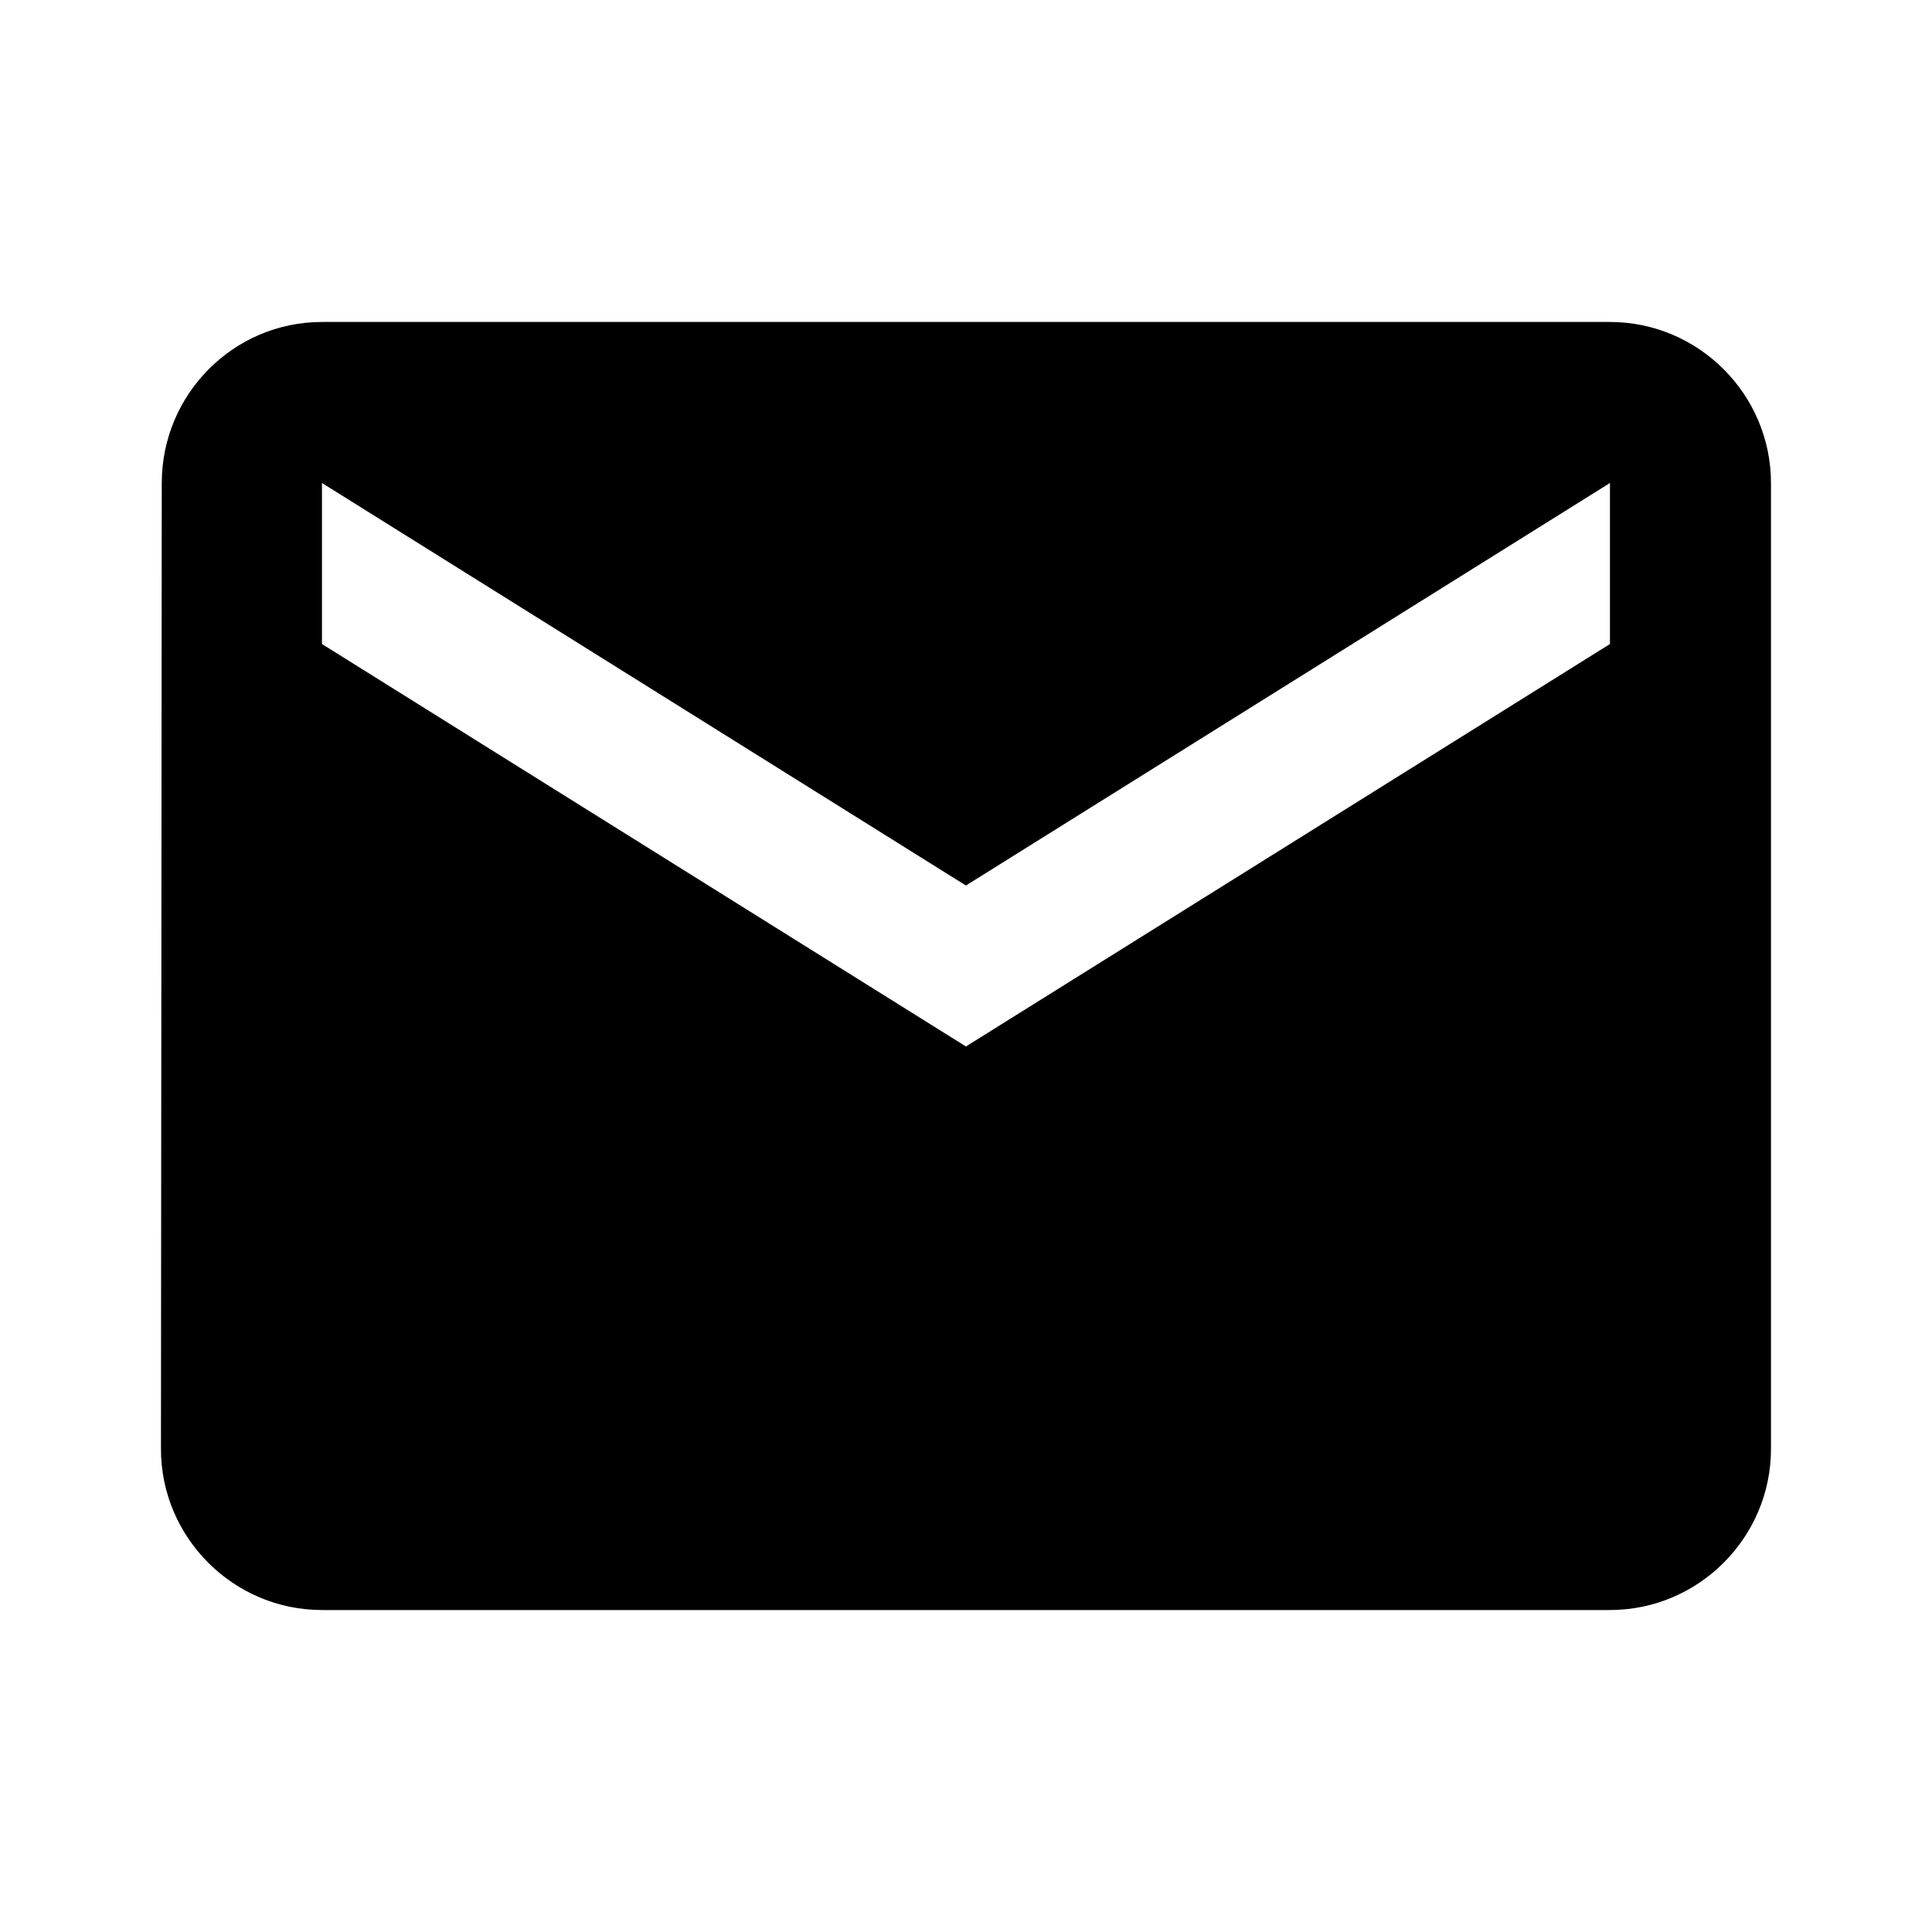 <svg width="26" height="26" viewBox="0 0 26 26" fill="none" xmlns="http://www.w3.org/2000/svg">
<path d="M21.666 4.333H4.333C3.141 4.333 2.177 5.308 2.177 6.5L2.166 19.5C2.166 20.692 3.141 21.667 4.333 21.667H21.666C22.858 21.667 23.833 20.692 23.833 19.5V6.5C23.833 5.308 22.858 4.333 21.666 4.333ZM21.666 8.667L12.999 14.083L4.333 8.667V6.5L12.999 11.917L21.666 6.5V8.667Z" fill="black"/>
</svg>
